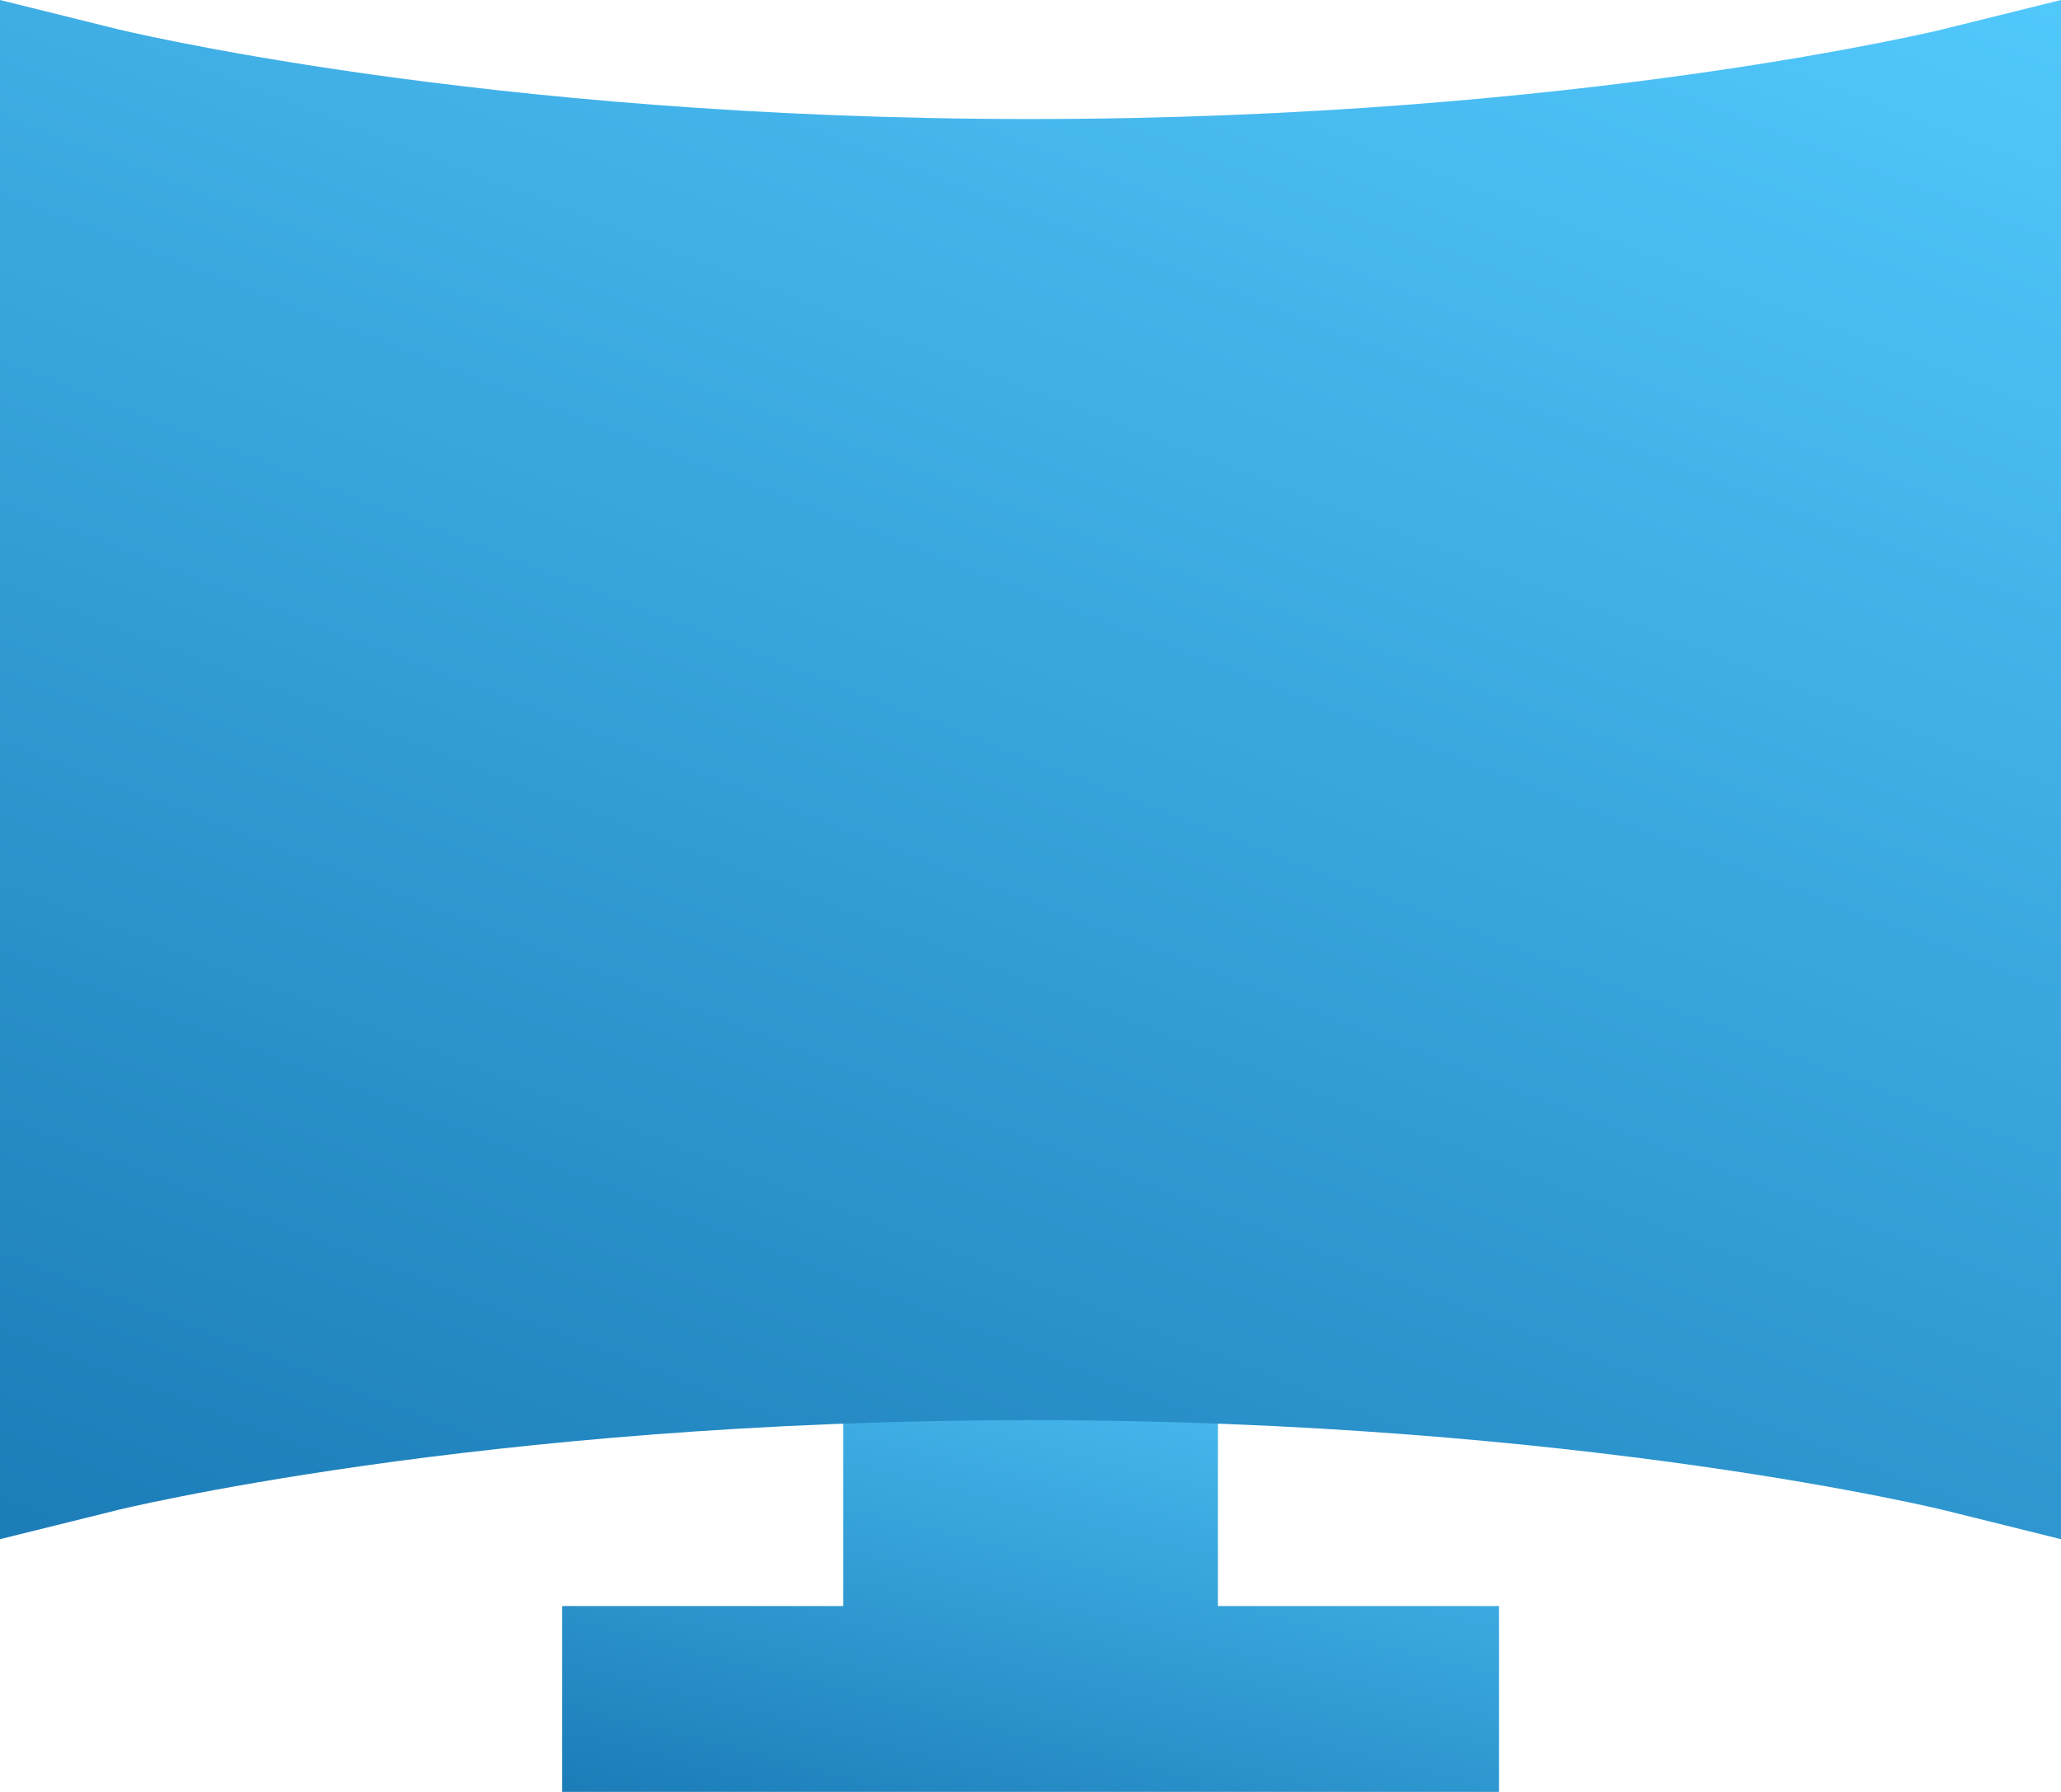<svg width="46" height="40" viewBox="0 0 46 40" fill="none" xmlns="http://www.w3.org/2000/svg">
<path fill-rule="evenodd" clip-rule="evenodd" d="M27.183 35.85H33.456V39.999H12.547V35.85H18.82V29.626H27.183V35.85Z" fill="url(#paint0_linear_792_3351)"/>
<path fill-rule="evenodd" clip-rule="evenodd" d="M2.599 0.645L0 0V34.358L2.597 33.714L2.611 33.71L2.672 33.696C2.729 33.682 2.817 33.662 2.935 33.635C3.172 33.582 3.531 33.505 4.004 33.411C4.949 33.223 6.348 32.971 8.137 32.717C11.714 32.21 16.842 31.701 23 31.701C29.158 31.701 34.285 32.21 37.863 32.717C39.652 32.971 41.051 33.223 41.996 33.411C42.469 33.505 42.828 33.582 43.065 33.635C43.183 33.662 43.271 33.682 43.328 33.696L43.389 33.71L43.401 33.713L46 34.358V0L43.403 0.644L43.389 0.648L43.328 0.662C43.271 0.676 43.183 0.696 43.065 0.723C42.828 0.776 42.469 0.853 41.996 0.947C41.051 1.134 39.652 1.387 37.863 1.641C34.285 2.148 29.158 2.657 23 2.657C16.842 2.657 11.714 2.148 8.137 1.641C6.348 1.387 4.949 1.134 4.004 0.947C3.531 0.853 3.172 0.776 2.935 0.723C2.817 0.696 2.729 0.676 2.672 0.662L2.611 0.648L2.599 0.645Z" fill="url(#paint1_linear_792_3351)"/>
<defs>
<linearGradient id="paint0_linear_792_3351" x1="27.98" y1="27.651" x2="22.072" y2="50.586" gradientUnits="userSpaceOnUse">
<stop stop-color="#53CBFF"/>
<stop offset="1" stop-color="#005595"/>
</linearGradient>
<linearGradient id="paint1_linear_792_3351" x1="33.952" y1="-6.544" x2="6.643" y2="63.874" gradientUnits="userSpaceOnUse">
<stop stop-color="#53CBFF"/>
<stop offset="1" stop-color="#005595"/>
</linearGradient>
</defs>
</svg>
